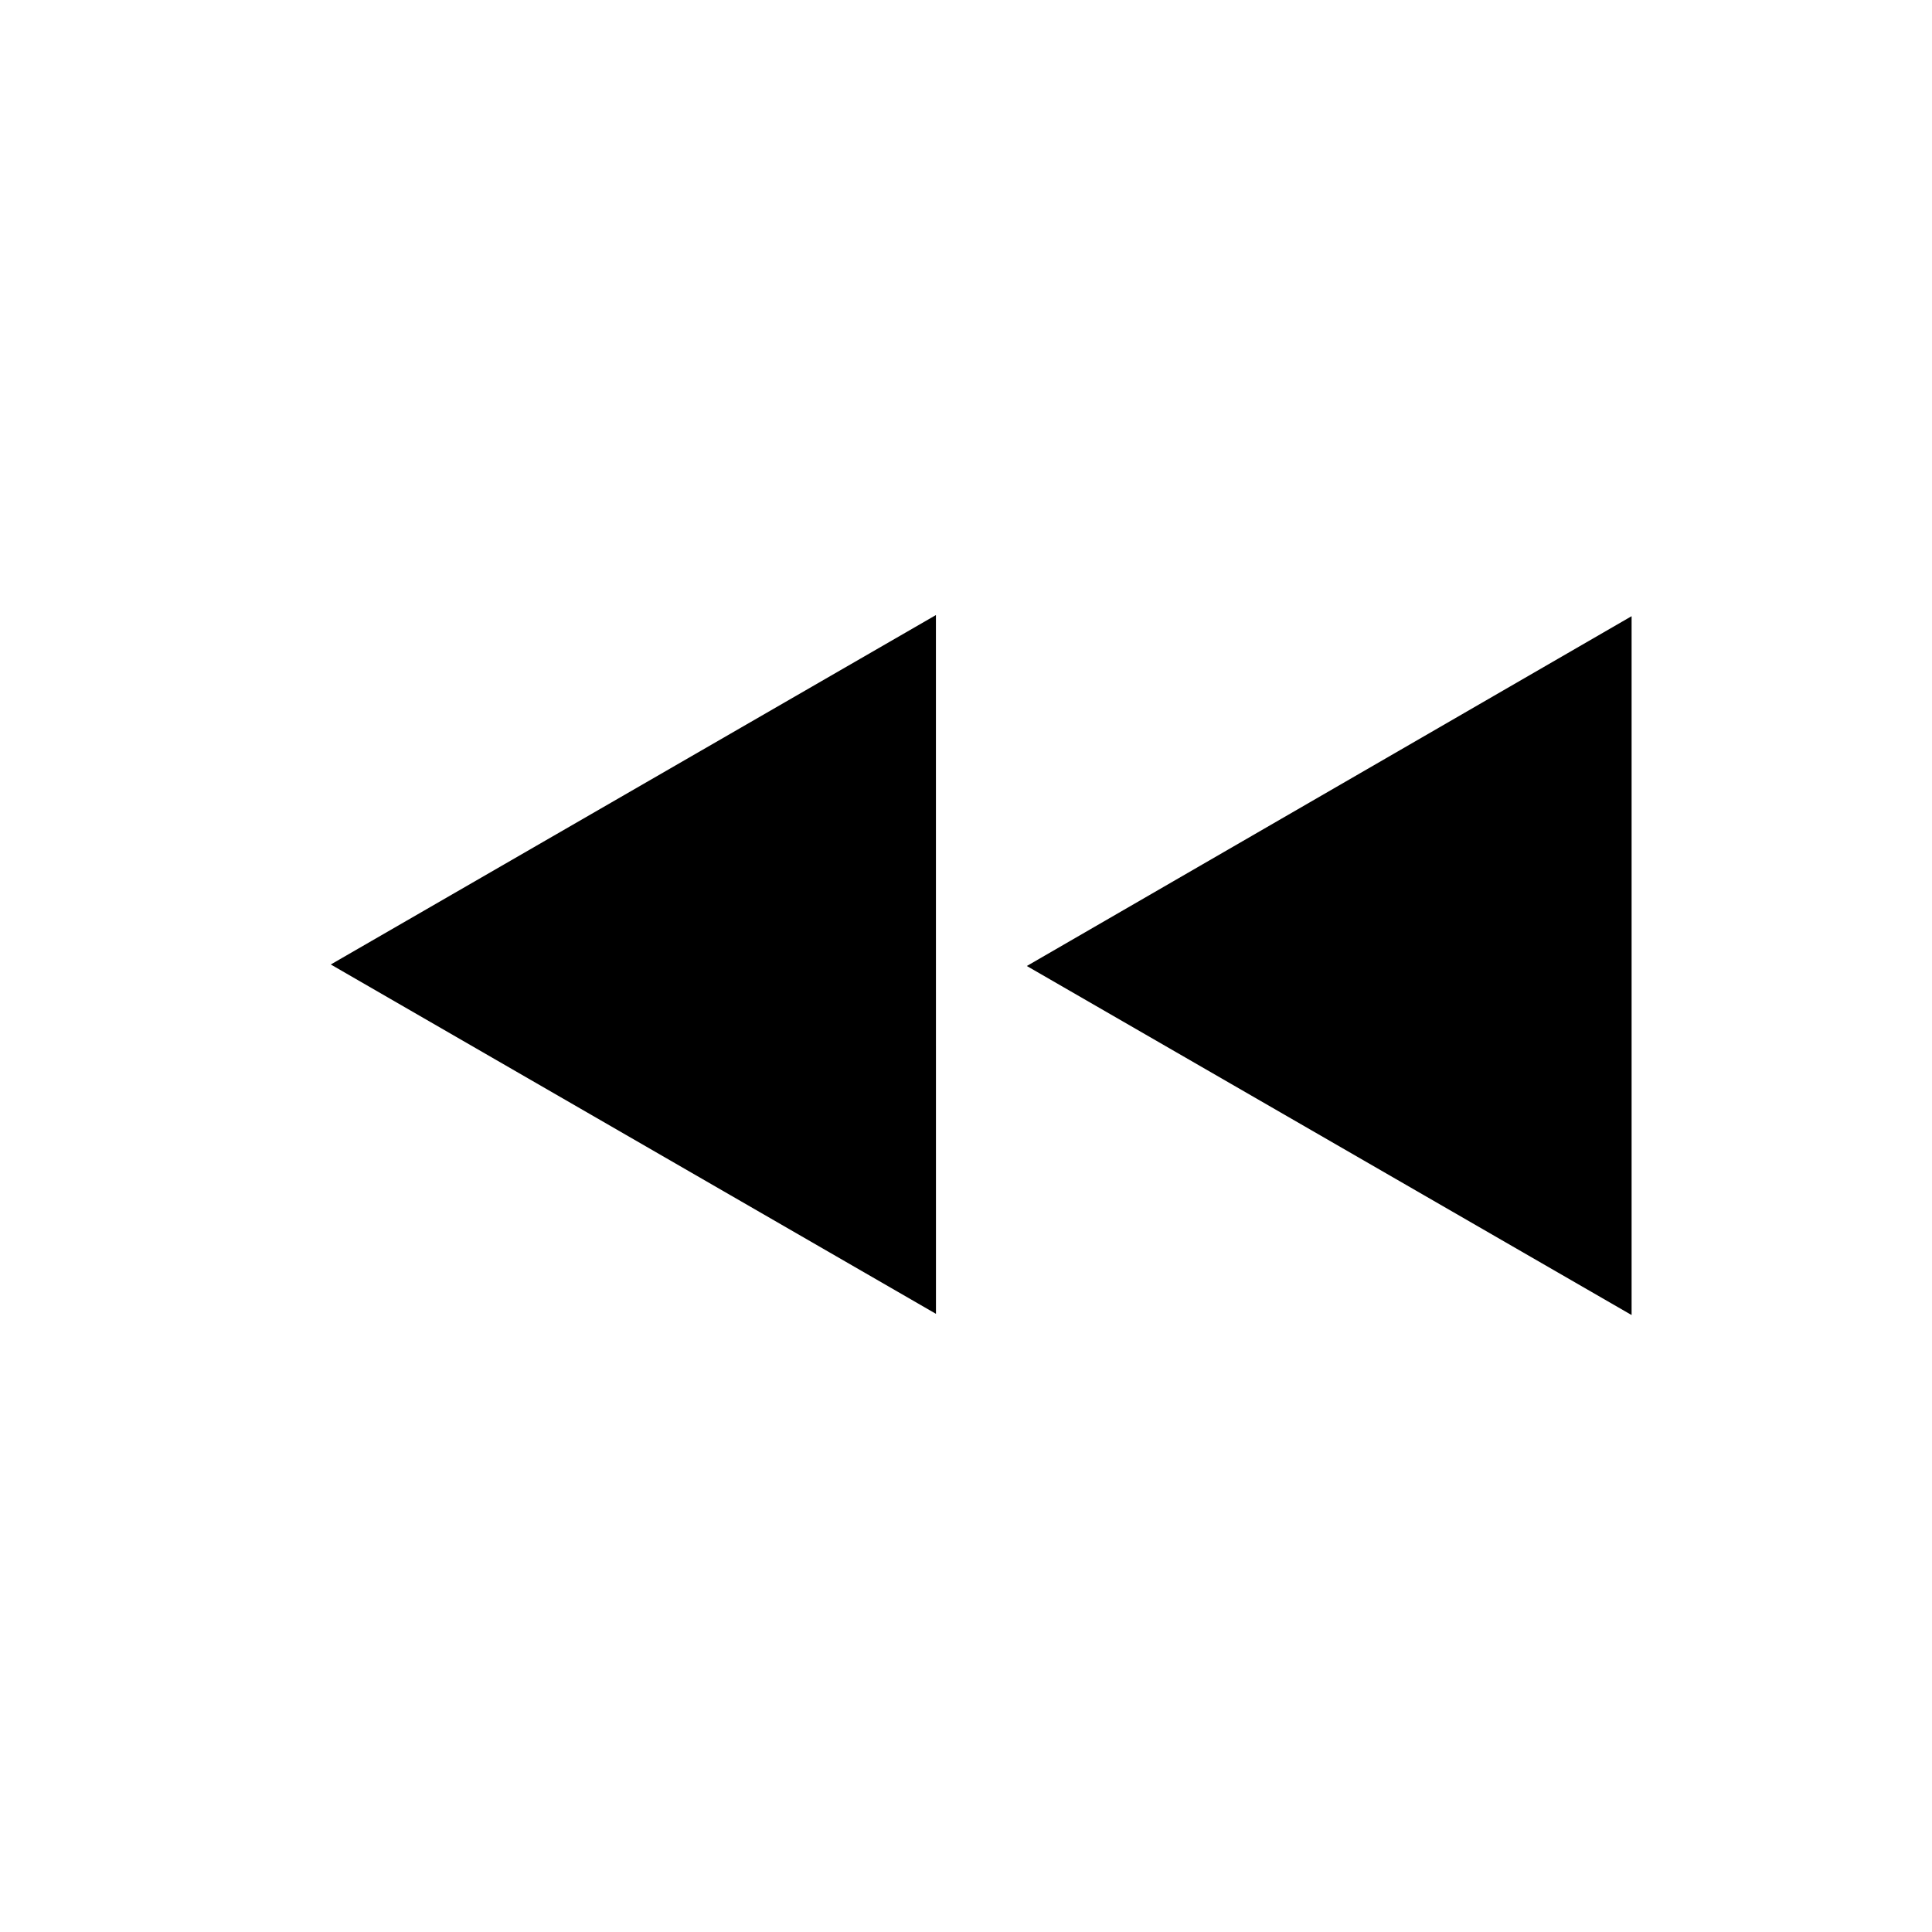 <?xml version="1.0" encoding="UTF-8"?>
<!-- Uploaded to: ICON Repo, www.iconrepo.com, Generator: ICON Repo Mixer Tools -->
<svg fill="#000000" width="800px" height="800px" version="1.1" viewBox="144 144 512 512" xmlns="http://www.w3.org/2000/svg">
 <g>
  <path d="m413.38 401.43m163.01 91.07-160.27-92.5 160.27-92.703z"/>
  <path d="m229.05 401.11m162.99 91.07-160.38-92.582 160.37-92.602z"/>
 </g>
</svg>